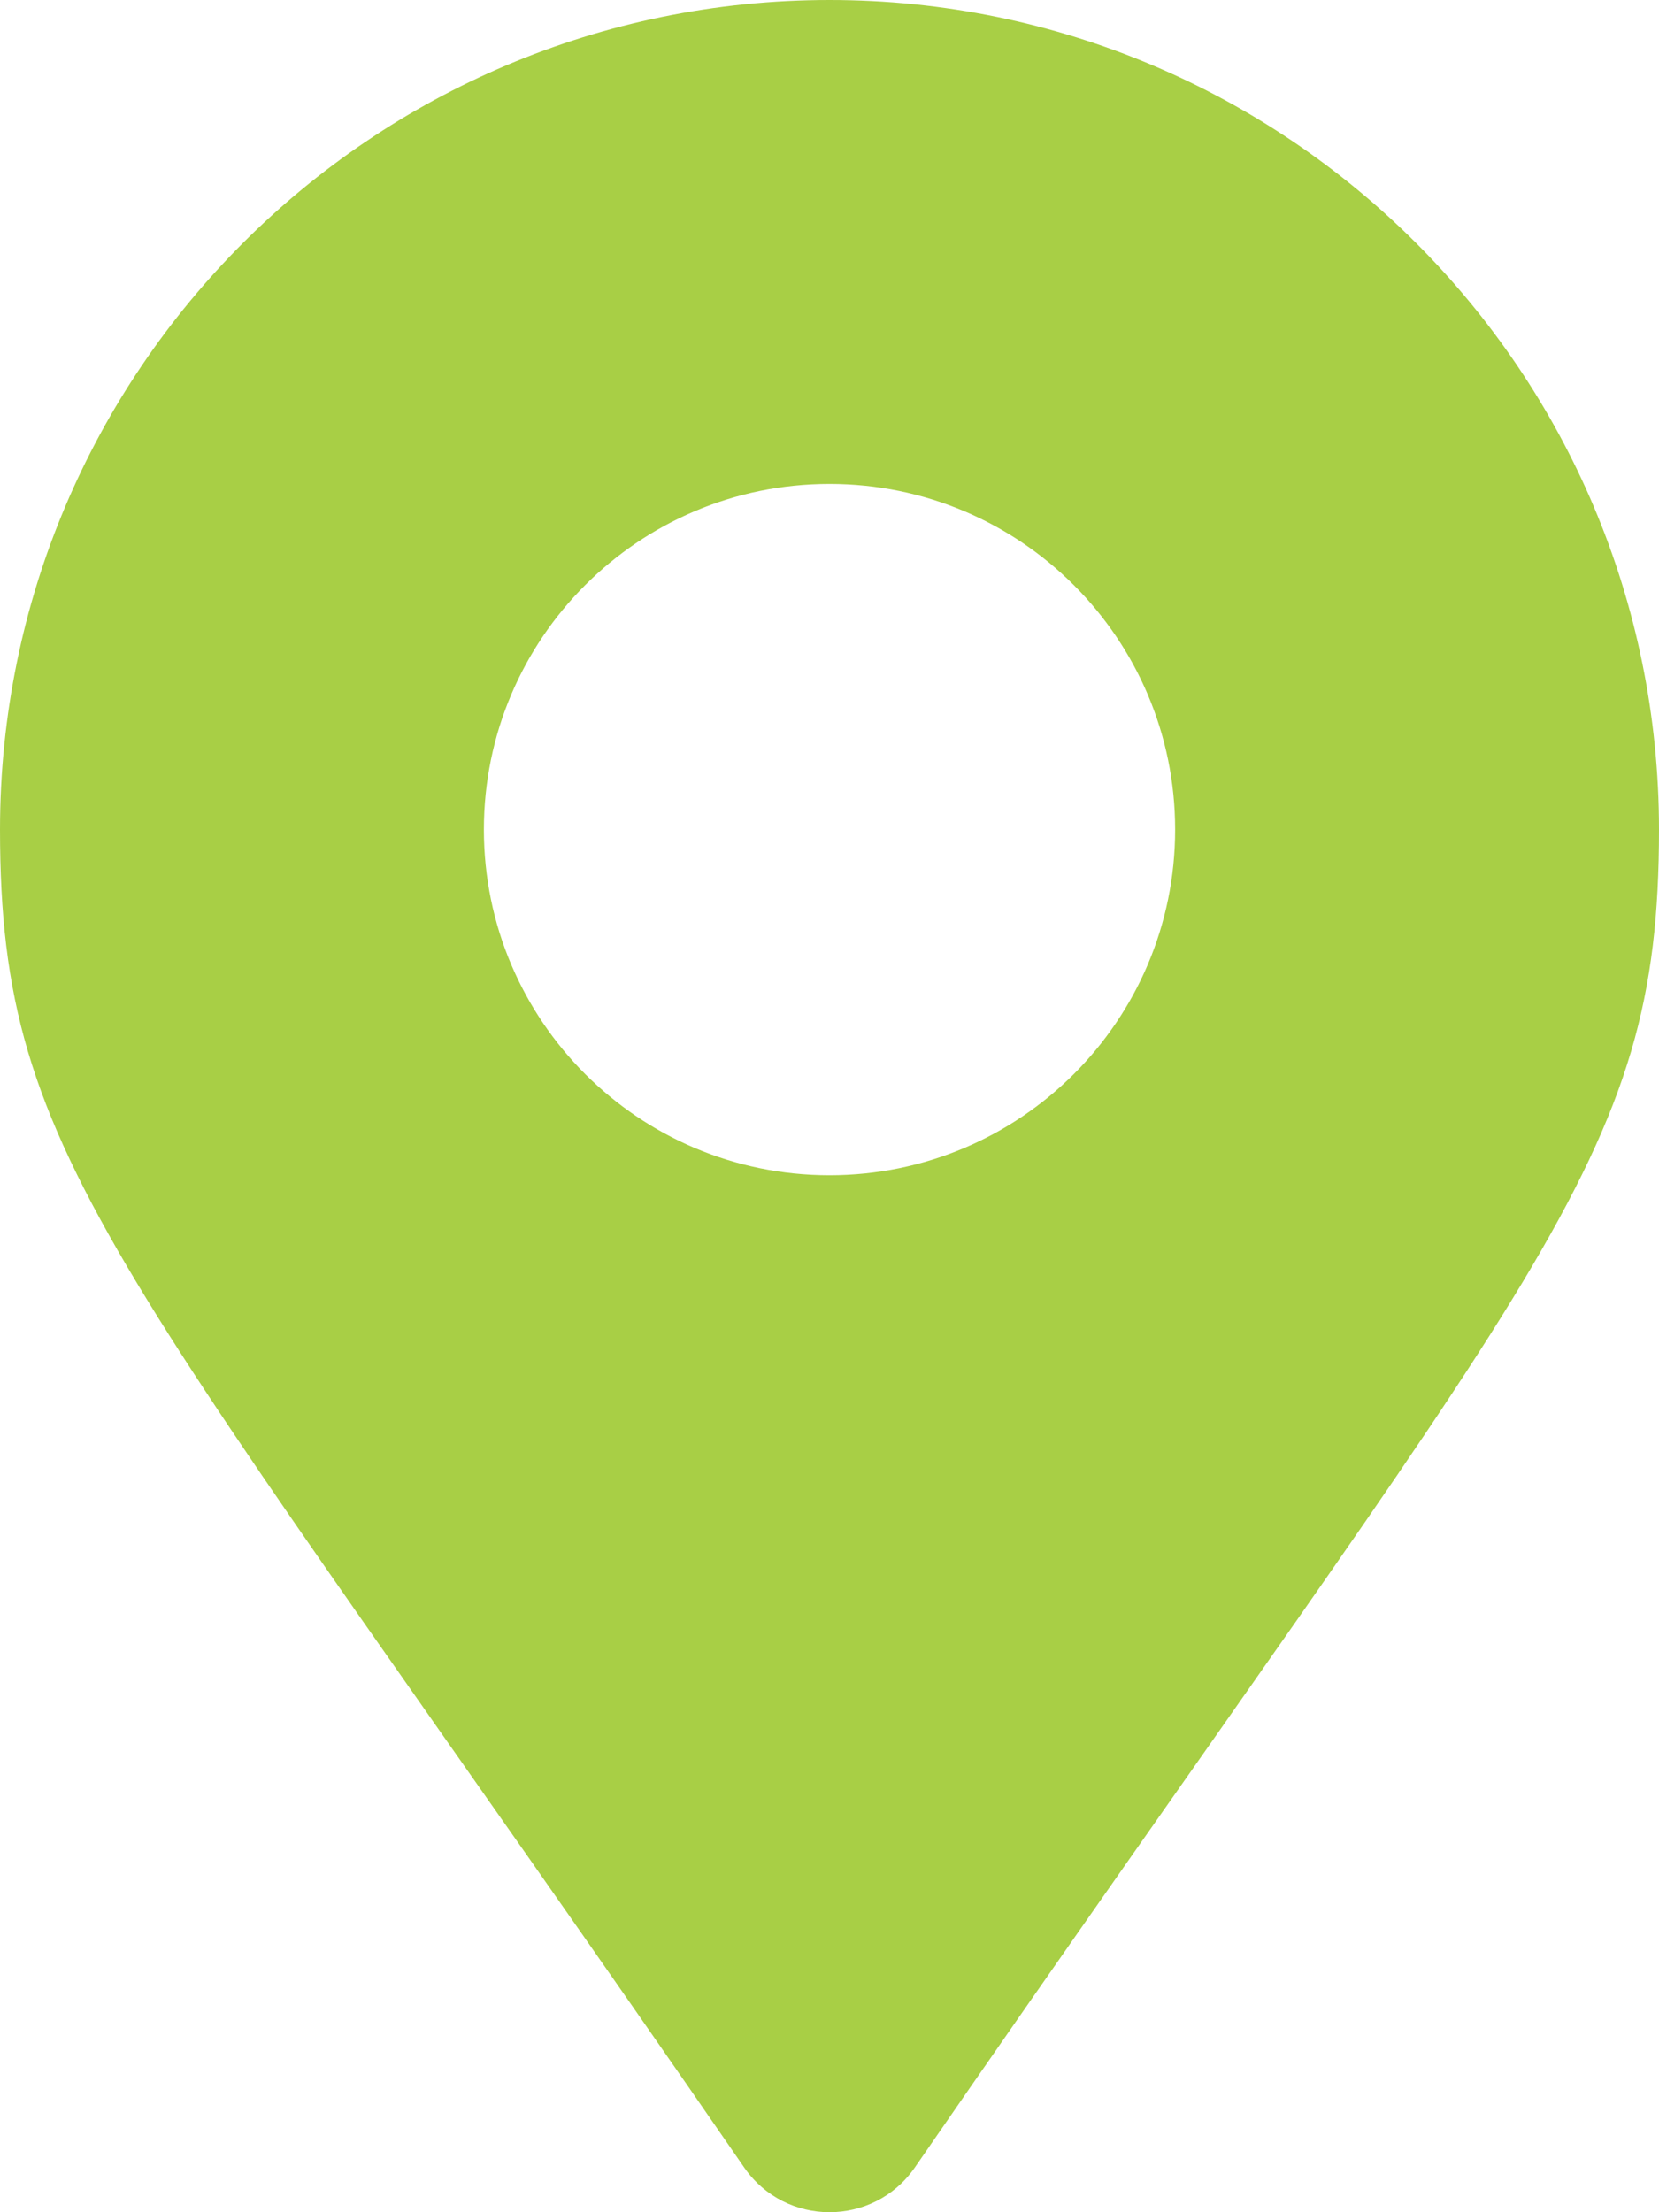 <?xml version="1.0" encoding="UTF-8" standalone="no"?>
<!DOCTYPE svg PUBLIC "-//W3C//DTD SVG 1.1//EN" "http://www.w3.org/Graphics/SVG/1.1/DTD/svg11.dtd">
<svg width="100%" height="100%" viewBox="0 0 384 512" version="1.1" xmlns="http://www.w3.org/2000/svg" xmlns:xlink="http://www.w3.org/1999/xlink" xml:space="preserve" xmlns:serif="http://www.serif.com/" style="fill-rule:evenodd;clip-rule:evenodd;stroke-linejoin:round;stroke-miterlimit:2;">
    <path d="M172.268,501.67C26.97,291.031 0,269.413 0,192C0,85.961 85.961,0 192,0C298.039,0 384,85.961 384,192C384,269.413 357.03,291.031 211.732,501.67C202.197,515.444 181.802,515.443 172.268,501.67ZM192,272C236.183,272 272,236.183 272,192C272,147.817 236.183,112 192,112C147.817,112 112,147.817 112,192C112,236.183 147.817,272 192,272Z" style="fill:rgb(168,207,69);fill-rule:nonzero;"/>
</svg>
